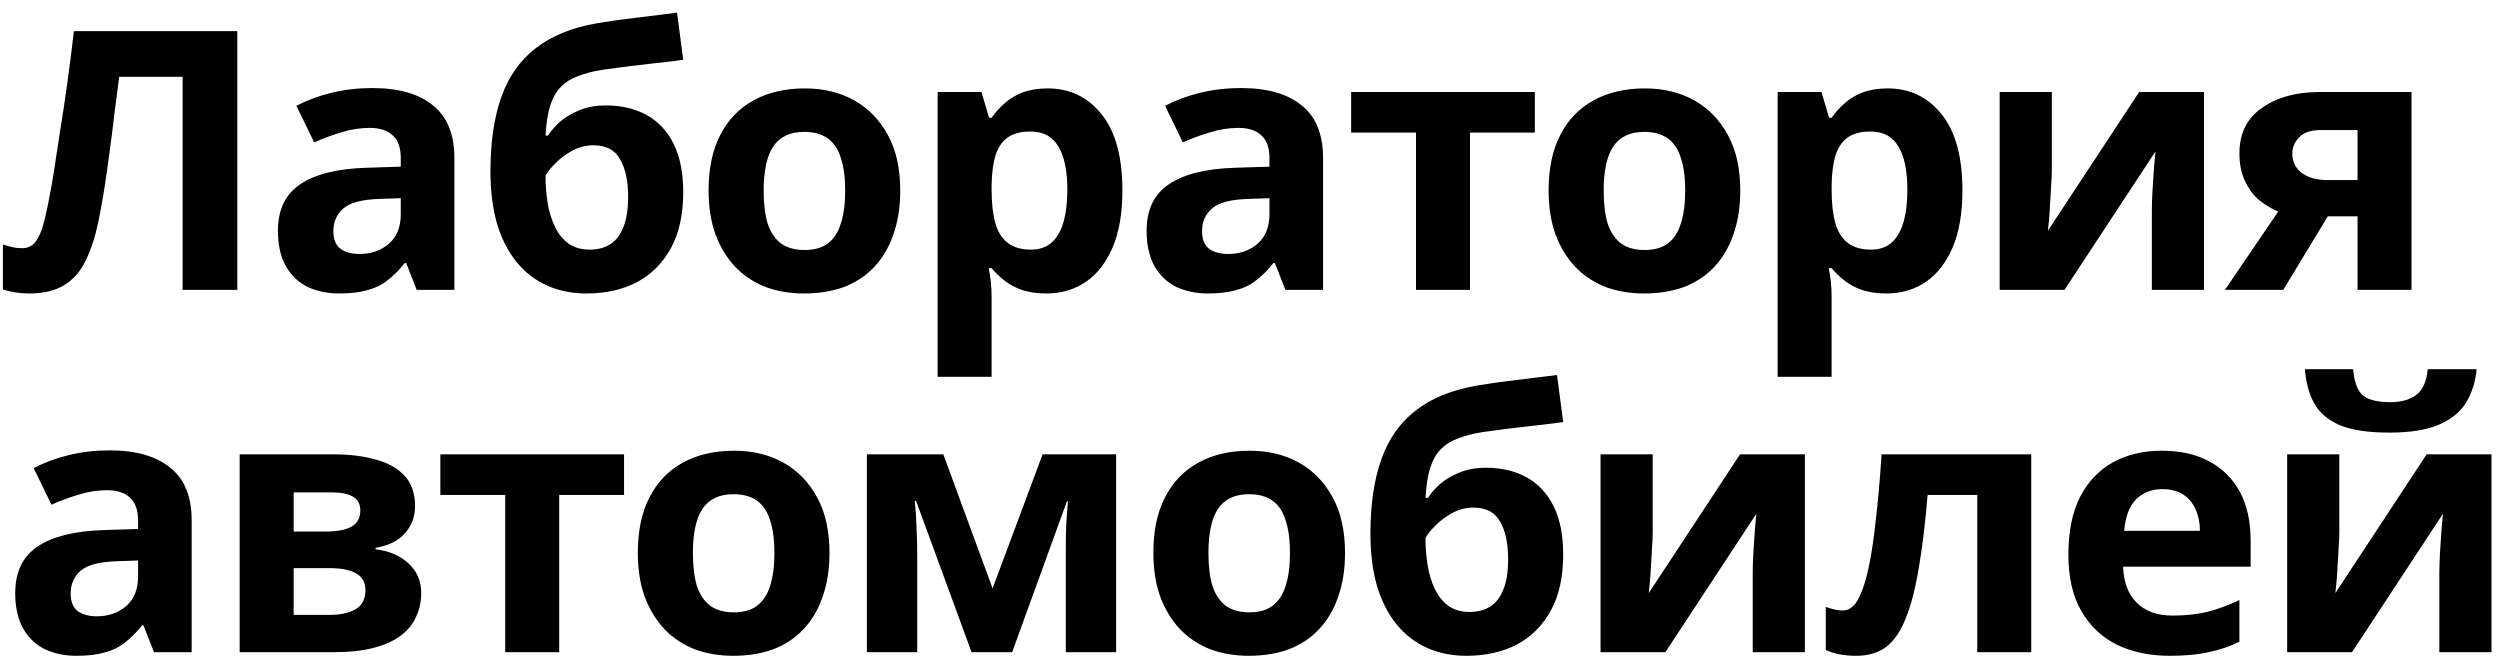 <?xml version="1.0" encoding="UTF-8"?> <svg xmlns="http://www.w3.org/2000/svg" width="138" height="37" viewBox="0 0 138 37" fill="none"><path d="M13.1 16H10.08V4.24H6.58C6.5 4.853 6.413 5.52 6.32 6.24C6.24 6.96 6.147 7.693 6.04 8.44C5.947 9.173 5.847 9.873 5.74 10.54C5.633 11.193 5.527 11.773 5.42 12.28C5.247 13.107 5.013 13.813 4.72 14.4C4.44 14.987 4.047 15.433 3.54 15.74C3.047 16.047 2.4 16.2 1.6 16.2C1.333 16.2 1.08 16.18 0.84 16.14C0.6 16.1 0.373 16.047 0.16 15.98V13.5C0.333 13.553 0.5 13.6 0.66 13.64C0.833 13.68 1.02 13.7 1.22 13.7C1.487 13.7 1.707 13.613 1.88 13.44C2.053 13.267 2.207 12.973 2.34 12.56C2.473 12.133 2.607 11.547 2.74 10.8C2.807 10.48 2.887 10.027 2.98 9.44C3.073 8.84 3.18 8.14 3.3 7.34C3.433 6.527 3.567 5.647 3.7 4.7C3.833 3.74 3.96 2.747 4.08 1.72H13.1V16ZM20.542 4.86C22.009 4.86 23.129 5.18 23.902 5.82C24.689 6.447 25.082 7.413 25.082 8.72V16H23.002L22.422 14.52H22.342C22.036 14.907 21.716 15.227 21.382 15.48C21.062 15.733 20.689 15.913 20.262 16.02C19.849 16.14 19.336 16.2 18.722 16.2C18.082 16.2 17.502 16.08 16.982 15.84C16.476 15.587 16.076 15.207 15.782 14.7C15.489 14.18 15.342 13.527 15.342 12.74C15.342 11.58 15.749 10.727 16.562 10.18C17.376 9.62 18.596 9.313 20.222 9.26L22.122 9.2V8.72C22.122 8.147 21.969 7.727 21.662 7.46C21.369 7.193 20.956 7.06 20.422 7.06C19.889 7.06 19.369 7.14 18.862 7.3C18.356 7.447 17.849 7.633 17.342 7.86L16.362 5.84C16.949 5.533 17.596 5.293 18.302 5.12C19.022 4.947 19.769 4.86 20.542 4.86ZM20.962 10.98C20.002 11.007 19.336 11.18 18.962 11.5C18.589 11.82 18.402 12.24 18.402 12.76C18.402 13.213 18.536 13.54 18.802 13.74C19.069 13.927 19.416 14.02 19.842 14.02C20.482 14.02 21.022 13.833 21.462 13.46C21.902 13.073 22.122 12.533 22.122 11.84V10.94L20.962 10.98ZM27.073 9.46C27.073 7.847 27.273 6.48 27.673 5.36C28.073 4.227 28.706 3.327 29.573 2.66C30.439 1.98 31.573 1.52 32.973 1.28C33.679 1.16 34.393 1.06 35.113 0.98C35.846 0.887 36.599 0.793 37.373 0.7L37.713 3.3C37.379 3.34 37.013 3.387 36.613 3.44C36.213 3.48 35.806 3.527 35.393 3.58C34.993 3.62 34.606 3.667 34.233 3.72C33.859 3.773 33.519 3.82 33.213 3.86C32.719 3.94 32.286 4.053 31.913 4.2C31.539 4.333 31.226 4.527 30.973 4.78C30.719 5.033 30.519 5.38 30.373 5.82C30.239 6.247 30.153 6.8 30.113 7.48H30.253C30.413 7.227 30.633 6.973 30.913 6.72C31.206 6.467 31.566 6.253 31.993 6.08C32.419 5.907 32.906 5.82 33.453 5.82C34.319 5.82 35.073 6 35.713 6.36C36.353 6.72 36.846 7.253 37.193 7.96C37.539 8.667 37.713 9.547 37.713 10.6C37.713 11.84 37.486 12.873 37.033 13.7C36.579 14.527 35.953 15.153 35.153 15.58C34.353 15.993 33.426 16.2 32.373 16.2C31.573 16.2 30.846 16.053 30.193 15.76C29.539 15.467 28.979 15.033 28.513 14.46C28.046 13.887 27.686 13.18 27.433 12.34C27.193 11.5 27.073 10.54 27.073 9.46ZM32.553 13.78C32.979 13.78 33.346 13.687 33.653 13.5C33.973 13.313 34.219 13.007 34.393 12.58C34.579 12.153 34.673 11.58 34.673 10.86C34.673 9.993 34.526 9.307 34.233 8.8C33.953 8.28 33.459 8.02 32.753 8.02C32.326 8.02 31.926 8.127 31.553 8.34C31.193 8.54 30.886 8.773 30.633 9.04C30.379 9.293 30.206 9.513 30.113 9.7C30.113 10.22 30.153 10.727 30.233 11.22C30.313 11.7 30.446 12.133 30.633 12.52C30.819 12.907 31.066 13.213 31.373 13.44C31.693 13.667 32.086 13.78 32.553 13.78ZM49.694 10.52C49.694 11.427 49.567 12.233 49.314 12.94C49.074 13.647 48.721 14.247 48.254 14.74C47.801 15.22 47.247 15.587 46.594 15.84C45.941 16.08 45.201 16.2 44.374 16.2C43.614 16.2 42.907 16.08 42.254 15.84C41.614 15.587 41.061 15.22 40.594 14.74C40.127 14.247 39.761 13.647 39.494 12.94C39.241 12.233 39.114 11.427 39.114 10.52C39.114 9.307 39.327 8.287 39.754 7.46C40.181 6.62 40.794 5.98 41.594 5.54C42.394 5.1 43.341 4.88 44.434 4.88C45.461 4.88 46.367 5.1 47.154 5.54C47.941 5.98 48.561 6.62 49.014 7.46C49.467 8.287 49.694 9.307 49.694 10.52ZM42.154 10.52C42.154 11.24 42.227 11.847 42.374 12.34C42.534 12.82 42.781 13.187 43.114 13.44C43.447 13.68 43.881 13.8 44.414 13.8C44.947 13.8 45.374 13.68 45.694 13.44C46.027 13.187 46.267 12.82 46.414 12.34C46.574 11.847 46.654 11.24 46.654 10.52C46.654 9.8 46.574 9.2 46.414 8.72C46.267 8.24 46.027 7.88 45.694 7.64C45.361 7.4 44.927 7.28 44.394 7.28C43.607 7.28 43.034 7.553 42.674 8.1C42.327 8.633 42.154 9.44 42.154 10.52ZM57.837 4.88C59.063 4.88 60.057 5.36 60.817 6.32C61.577 7.267 61.957 8.667 61.957 10.52C61.957 11.76 61.777 12.807 61.417 13.66C61.057 14.5 60.563 15.133 59.937 15.56C59.31 15.987 58.584 16.2 57.757 16.2C57.237 16.2 56.783 16.133 56.397 16C56.023 15.867 55.703 15.693 55.437 15.48C55.17 15.267 54.937 15.04 54.737 14.8H54.577C54.63 15.053 54.67 15.32 54.697 15.6C54.724 15.867 54.737 16.133 54.737 16.4V20.8H51.757V5.08H54.177L54.597 6.5H54.737C54.937 6.207 55.177 5.94 55.457 5.7C55.737 5.447 56.07 5.247 56.457 5.1C56.857 4.953 57.317 4.88 57.837 4.88ZM56.877 7.26C56.357 7.26 55.944 7.367 55.637 7.58C55.33 7.793 55.103 8.12 54.957 8.56C54.824 8.987 54.75 9.527 54.737 10.18V10.5C54.737 11.207 54.803 11.807 54.937 12.3C55.07 12.78 55.297 13.147 55.617 13.4C55.937 13.653 56.37 13.78 56.917 13.78C57.37 13.78 57.743 13.653 58.037 13.4C58.33 13.147 58.55 12.773 58.697 12.28C58.843 11.787 58.917 11.187 58.917 10.48C58.917 9.413 58.75 8.613 58.417 8.08C58.097 7.533 57.584 7.26 56.877 7.26ZM68.493 4.86C69.96 4.86 71.08 5.18 71.853 5.82C72.64 6.447 73.033 7.413 73.033 8.72V16H70.953L70.373 14.52H70.293C69.987 14.907 69.666 15.227 69.333 15.48C69.013 15.733 68.64 15.913 68.213 16.02C67.8 16.14 67.287 16.2 66.673 16.2C66.033 16.2 65.453 16.08 64.933 15.84C64.427 15.587 64.026 15.207 63.733 14.7C63.44 14.18 63.293 13.527 63.293 12.74C63.293 11.58 63.7 10.727 64.513 10.18C65.326 9.62 66.546 9.313 68.173 9.26L70.073 9.2V8.72C70.073 8.147 69.92 7.727 69.613 7.46C69.32 7.193 68.906 7.06 68.373 7.06C67.84 7.06 67.32 7.14 66.813 7.3C66.306 7.447 65.8 7.633 65.293 7.86L64.313 5.84C64.9 5.533 65.546 5.293 66.253 5.12C66.973 4.947 67.72 4.86 68.493 4.86ZM68.913 10.98C67.953 11.007 67.287 11.18 66.913 11.5C66.54 11.82 66.353 12.24 66.353 12.76C66.353 13.213 66.487 13.54 66.753 13.74C67.02 13.927 67.367 14.02 67.793 14.02C68.433 14.02 68.973 13.833 69.413 13.46C69.853 13.073 70.073 12.533 70.073 11.84V10.94L68.913 10.98ZM84.723 7.32H81.143V16H78.163V7.32H74.583V5.08H84.723V7.32ZM96.063 10.52C96.063 11.427 95.936 12.233 95.683 12.94C95.443 13.647 95.09 14.247 94.623 14.74C94.169 15.22 93.616 15.587 92.963 15.84C92.309 16.08 91.57 16.2 90.743 16.2C89.983 16.2 89.276 16.08 88.623 15.84C87.983 15.587 87.43 15.22 86.963 14.74C86.496 14.247 86.129 13.647 85.863 12.94C85.609 12.233 85.483 11.427 85.483 10.52C85.483 9.307 85.696 8.287 86.123 7.46C86.549 6.62 87.163 5.98 87.963 5.54C88.763 5.1 89.71 4.88 90.803 4.88C91.829 4.88 92.736 5.1 93.523 5.54C94.309 5.98 94.93 6.62 95.383 7.46C95.836 8.287 96.063 9.307 96.063 10.52ZM88.523 10.52C88.523 11.24 88.596 11.847 88.743 12.34C88.903 12.82 89.15 13.187 89.483 13.44C89.816 13.68 90.249 13.8 90.783 13.8C91.316 13.8 91.743 13.68 92.063 13.44C92.396 13.187 92.636 12.82 92.783 12.34C92.943 11.847 93.023 11.24 93.023 10.52C93.023 9.8 92.943 9.2 92.783 8.72C92.636 8.24 92.396 7.88 92.063 7.64C91.73 7.4 91.296 7.28 90.763 7.28C89.976 7.28 89.403 7.553 89.043 8.1C88.696 8.633 88.523 9.44 88.523 10.52ZM104.206 4.88C105.432 4.88 106.426 5.36 107.186 6.32C107.946 7.267 108.326 8.667 108.326 10.52C108.326 11.76 108.146 12.807 107.786 13.66C107.426 14.5 106.932 15.133 106.306 15.56C105.679 15.987 104.952 16.2 104.126 16.2C103.606 16.2 103.152 16.133 102.766 16C102.392 15.867 102.072 15.693 101.806 15.48C101.539 15.267 101.306 15.04 101.106 14.8H100.946C100.999 15.053 101.039 15.32 101.066 15.6C101.092 15.867 101.106 16.133 101.106 16.4V20.8H98.126V5.08H100.546L100.966 6.5H101.106C101.306 6.207 101.546 5.94 101.826 5.7C102.106 5.447 102.439 5.247 102.826 5.1C103.226 4.953 103.686 4.88 104.206 4.88ZM103.246 7.26C102.726 7.26 102.312 7.367 102.006 7.58C101.699 7.793 101.472 8.12 101.326 8.56C101.192 8.987 101.119 9.527 101.106 10.18V10.5C101.106 11.207 101.172 11.807 101.306 12.3C101.439 12.78 101.666 13.147 101.986 13.4C102.306 13.653 102.739 13.78 103.286 13.78C103.739 13.78 104.112 13.653 104.406 13.4C104.699 13.147 104.919 12.773 105.066 12.28C105.212 11.787 105.286 11.187 105.286 10.48C105.286 9.413 105.119 8.613 104.786 8.08C104.466 7.533 103.952 7.26 103.246 7.26ZM113.262 9.4C113.262 9.627 113.249 9.907 113.222 10.24C113.209 10.573 113.189 10.913 113.162 11.26C113.149 11.607 113.129 11.913 113.102 12.18C113.075 12.447 113.055 12.633 113.042 12.74L118.082 5.08H121.662V16H118.782V11.64C118.782 11.28 118.795 10.887 118.822 10.46C118.849 10.02 118.875 9.613 118.902 9.24C118.942 8.853 118.969 8.56 118.982 8.36L113.962 16H110.382V5.08H113.262V9.4ZM126.036 16H122.816L125.756 11.68C125.383 11.52 125.03 11.307 124.696 11.04C124.376 10.76 124.116 10.407 123.916 9.98C123.716 9.553 123.616 9.047 123.616 8.46C123.616 7.367 124.03 6.533 124.856 5.96C125.683 5.373 126.743 5.08 128.036 5.08H133.116V16H130.136V11.94H128.496L126.036 16ZM126.536 8.48C126.536 8.933 126.716 9.293 127.076 9.56C127.436 9.813 127.903 9.94 128.476 9.94H130.136V7.18H128.096C127.563 7.18 127.17 7.313 126.916 7.58C126.663 7.833 126.536 8.133 126.536 8.48ZM6.04 24.86C7.507 24.86 8.627 25.18 9.4 25.82C10.187 26.447 10.58 27.413 10.58 28.72V36H8.5L7.92 34.52H7.84C7.533 34.907 7.213 35.227 6.88 35.48C6.56 35.733 6.187 35.913 5.76 36.02C5.347 36.14 4.833 36.2 4.22 36.2C3.58 36.2 3 36.08 2.48 35.84C1.973 35.587 1.573 35.207 1.28 34.7C0.987 34.18 0.84 33.527 0.84 32.74C0.84 31.58 1.247 30.727 2.06 30.18C2.873 29.62 4.093 29.313 5.72 29.26L7.62 29.2V28.72C7.62 28.147 7.467 27.727 7.16 27.46C6.867 27.193 6.453 27.06 5.92 27.06C5.387 27.06 4.867 27.14 4.36 27.3C3.853 27.447 3.347 27.633 2.84 27.86L1.86 25.84C2.447 25.533 3.093 25.293 3.8 25.12C4.52 24.947 5.267 24.86 6.04 24.86ZM6.46 30.98C5.5 31.007 4.833 31.18 4.46 31.5C4.087 31.82 3.9 32.24 3.9 32.76C3.9 33.213 4.033 33.54 4.3 33.74C4.567 33.927 4.913 34.02 5.34 34.02C5.98 34.02 6.52 33.833 6.96 33.46C7.4 33.073 7.62 32.533 7.62 31.84V30.94L6.46 30.98ZM22.91 27.94C22.91 28.527 22.724 29.027 22.35 29.44C21.99 29.853 21.45 30.12 20.73 30.24V30.32C21.49 30.413 22.097 30.673 22.55 31.1C23.017 31.527 23.25 32.073 23.25 32.74C23.25 33.207 23.157 33.64 22.97 34.04C22.797 34.44 22.517 34.787 22.13 35.08C21.744 35.373 21.244 35.6 20.63 35.76C20.03 35.92 19.297 36 18.43 36H13.23V25.08H18.43C19.284 25.08 20.044 25.173 20.71 25.36C21.39 25.533 21.924 25.827 22.31 26.24C22.71 26.653 22.91 27.22 22.91 27.94ZM20.17 32.58C20.17 32.153 20.004 31.847 19.67 31.66C19.337 31.46 18.837 31.36 18.17 31.36H16.21V33.94H18.23C18.79 33.94 19.25 33.84 19.61 33.64C19.984 33.427 20.17 33.073 20.17 32.58ZM19.89 28.18C19.89 27.833 19.757 27.58 19.49 27.42C19.224 27.26 18.83 27.18 18.31 27.18H16.21V29.34H17.97C18.597 29.34 19.07 29.253 19.39 29.08C19.724 28.893 19.89 28.593 19.89 28.18ZM34.448 27.32H30.868V36H27.888V27.32H24.308V25.08H34.448V27.32ZM45.788 30.52C45.788 31.427 45.661 32.233 45.408 32.94C45.168 33.647 44.815 34.247 44.348 34.74C43.895 35.22 43.341 35.587 42.688 35.84C42.035 36.08 41.294 36.2 40.468 36.2C39.708 36.2 39.001 36.08 38.348 35.84C37.708 35.587 37.154 35.22 36.688 34.74C36.221 34.247 35.855 33.647 35.588 32.94C35.334 32.233 35.208 31.427 35.208 30.52C35.208 29.307 35.421 28.287 35.848 27.46C36.275 26.62 36.888 25.98 37.688 25.54C38.488 25.1 39.434 24.88 40.528 24.88C41.554 24.88 42.461 25.1 43.248 25.54C44.035 25.98 44.654 26.62 45.108 27.46C45.561 28.287 45.788 29.307 45.788 30.52ZM38.248 30.52C38.248 31.24 38.321 31.847 38.468 32.34C38.628 32.82 38.874 33.187 39.208 33.44C39.541 33.68 39.974 33.8 40.508 33.8C41.041 33.8 41.468 33.68 41.788 33.44C42.121 33.187 42.361 32.82 42.508 32.34C42.668 31.847 42.748 31.24 42.748 30.52C42.748 29.8 42.668 29.2 42.508 28.72C42.361 28.24 42.121 27.88 41.788 27.64C41.455 27.4 41.021 27.28 40.488 27.28C39.701 27.28 39.128 27.553 38.768 28.1C38.421 28.633 38.248 29.44 38.248 30.52ZM61.611 25.08V36H58.831V30.64C58.831 30.107 58.837 29.587 58.851 29.08C58.877 28.573 58.911 28.107 58.951 27.68H58.891L55.871 36H53.631L50.571 27.66H50.491C50.544 28.1 50.577 28.573 50.591 29.08C50.617 29.573 50.631 30.12 50.631 30.72V36H47.851V25.08H52.071L54.791 32.48L57.551 25.08H61.611ZM74.246 30.52C74.246 31.427 74.119 32.233 73.866 32.94C73.626 33.647 73.272 34.247 72.806 34.74C72.352 35.22 71.799 35.587 71.146 35.84C70.492 36.08 69.752 36.2 68.926 36.2C68.166 36.2 67.459 36.08 66.806 35.84C66.166 35.587 65.612 35.22 65.146 34.74C64.679 34.247 64.312 33.647 64.046 32.94C63.792 32.233 63.666 31.427 63.666 30.52C63.666 29.307 63.879 28.287 64.306 27.46C64.732 26.62 65.346 25.98 66.146 25.54C66.946 25.1 67.892 24.88 68.986 24.88C70.012 24.88 70.919 25.1 71.706 25.54C72.492 25.98 73.112 26.62 73.566 27.46C74.019 28.287 74.246 29.307 74.246 30.52ZM66.706 30.52C66.706 31.24 66.779 31.847 66.926 32.34C67.086 32.82 67.332 33.187 67.666 33.44C67.999 33.68 68.432 33.8 68.966 33.8C69.499 33.8 69.926 33.68 70.246 33.44C70.579 33.187 70.819 32.82 70.966 32.34C71.126 31.847 71.206 31.24 71.206 30.52C71.206 29.8 71.126 29.2 70.966 28.72C70.819 28.24 70.579 27.88 70.246 27.64C69.912 27.4 69.479 27.28 68.946 27.28C68.159 27.28 67.586 27.553 67.226 28.1C66.879 28.633 66.706 29.44 66.706 30.52ZM75.648 29.46C75.648 27.847 75.848 26.48 76.248 25.36C76.648 24.227 77.282 23.327 78.148 22.66C79.015 21.98 80.148 21.52 81.548 21.28C82.255 21.16 82.968 21.06 83.688 20.98C84.422 20.887 85.175 20.793 85.948 20.7L86.288 23.3C85.955 23.34 85.588 23.387 85.188 23.44C84.788 23.48 84.382 23.527 83.968 23.58C83.568 23.62 83.182 23.667 82.808 23.72C82.435 23.773 82.095 23.82 81.788 23.86C81.295 23.94 80.862 24.053 80.488 24.2C80.115 24.333 79.802 24.527 79.548 24.78C79.295 25.033 79.095 25.38 78.948 25.82C78.815 26.247 78.728 26.8 78.688 27.48H78.828C78.988 27.227 79.208 26.973 79.488 26.72C79.782 26.467 80.142 26.253 80.568 26.08C80.995 25.907 81.482 25.82 82.028 25.82C82.895 25.82 83.648 26 84.288 26.36C84.928 26.72 85.422 27.253 85.768 27.96C86.115 28.667 86.288 29.547 86.288 30.6C86.288 31.84 86.062 32.873 85.608 33.7C85.155 34.527 84.528 35.153 83.728 35.58C82.928 35.993 82.002 36.2 80.948 36.2C80.148 36.2 79.422 36.053 78.768 35.76C78.115 35.467 77.555 35.033 77.088 34.46C76.622 33.887 76.262 33.18 76.008 32.34C75.768 31.5 75.648 30.54 75.648 29.46ZM81.128 33.78C81.555 33.78 81.922 33.687 82.228 33.5C82.548 33.313 82.795 33.007 82.968 32.58C83.155 32.153 83.248 31.58 83.248 30.86C83.248 29.993 83.102 29.307 82.808 28.8C82.528 28.28 82.035 28.02 81.328 28.02C80.902 28.02 80.502 28.127 80.128 28.34C79.768 28.54 79.462 28.773 79.208 29.04C78.955 29.293 78.782 29.513 78.688 29.7C78.688 30.22 78.728 30.727 78.808 31.22C78.888 31.7 79.022 32.133 79.208 32.52C79.395 32.907 79.642 33.213 79.948 33.44C80.268 33.667 80.662 33.78 81.128 33.78ZM91.23 29.4C91.23 29.627 91.216 29.907 91.19 30.24C91.177 30.573 91.156 30.913 91.13 31.26C91.117 31.607 91.097 31.913 91.07 32.18C91.043 32.447 91.023 32.633 91.01 32.74L96.05 25.08H99.63V36H96.75V31.64C96.75 31.28 96.763 30.887 96.79 30.46C96.817 30.02 96.843 29.613 96.87 29.24C96.91 28.853 96.936 28.56 96.95 28.36L91.93 36H88.35V25.08H91.23V29.4ZM112.124 36H109.144V27.32H106.404C106.271 28.92 106.104 30.287 105.904 31.42C105.718 32.54 105.478 33.453 105.184 34.16C104.904 34.867 104.544 35.387 104.104 35.72C103.664 36.04 103.124 36.2 102.484 36.2C102.138 36.2 101.824 36.173 101.544 36.12C101.264 36.067 101.011 35.987 100.784 35.88V33.5C100.931 33.553 101.084 33.6 101.244 33.64C101.404 33.68 101.571 33.7 101.744 33.7C101.931 33.7 102.104 33.627 102.264 33.48C102.438 33.333 102.598 33.073 102.744 32.7C102.904 32.327 103.051 31.813 103.184 31.16C103.318 30.507 103.438 29.687 103.544 28.7C103.664 27.7 103.771 26.493 103.864 25.08H112.124V36ZM119.335 24.88C120.348 24.88 121.215 25.073 121.935 25.46C122.668 25.847 123.235 26.407 123.635 27.14C124.035 27.873 124.235 28.773 124.235 29.84V31.28H117.195C117.222 32.12 117.468 32.78 117.935 33.26C118.415 33.74 119.075 33.98 119.915 33.98C120.622 33.98 121.262 33.913 121.835 33.78C122.408 33.633 123.002 33.413 123.615 33.12V35.42C123.082 35.687 122.515 35.88 121.915 36C121.328 36.133 120.615 36.2 119.775 36.2C118.682 36.2 117.715 36 116.875 35.6C116.035 35.187 115.375 34.567 114.895 33.74C114.415 32.913 114.175 31.873 114.175 30.62C114.175 29.34 114.388 28.28 114.815 27.44C115.255 26.587 115.862 25.947 116.635 25.52C117.408 25.093 118.308 24.88 119.335 24.88ZM119.355 27C118.782 27 118.302 27.187 117.915 27.56C117.542 27.933 117.322 28.513 117.255 29.3H121.435C121.435 28.86 121.355 28.467 121.195 28.12C121.048 27.773 120.822 27.5 120.515 27.3C120.208 27.1 119.822 27 119.355 27ZM136.711 20.38C136.645 21.073 136.451 21.687 136.131 22.22C135.811 22.74 135.311 23.147 134.631 23.44C133.951 23.733 133.038 23.88 131.891 23.88C130.718 23.88 129.798 23.74 129.131 23.46C128.478 23.167 128.011 22.76 127.731 22.24C127.451 21.72 127.285 21.1 127.231 20.38H129.891C129.958 21.113 130.145 21.6 130.451 21.84C130.758 22.08 131.258 22.2 131.951 22.2C132.525 22.2 132.991 22.073 133.351 21.82C133.725 21.553 133.945 21.073 134.011 20.38H136.711ZM129.131 29.4C129.131 29.627 129.118 29.907 129.091 30.24C129.078 30.573 129.058 30.913 129.031 31.26C129.018 31.607 128.998 31.913 128.971 32.18C128.945 32.447 128.925 32.633 128.911 32.74L133.951 25.08H137.531V36H134.651V31.64C134.651 31.28 134.665 30.887 134.691 30.46C134.718 30.02 134.745 29.613 134.771 29.24C134.811 28.853 134.838 28.56 134.851 28.36L129.831 36H126.251V25.08H129.131V29.4Z" fill="black"></path></svg> 